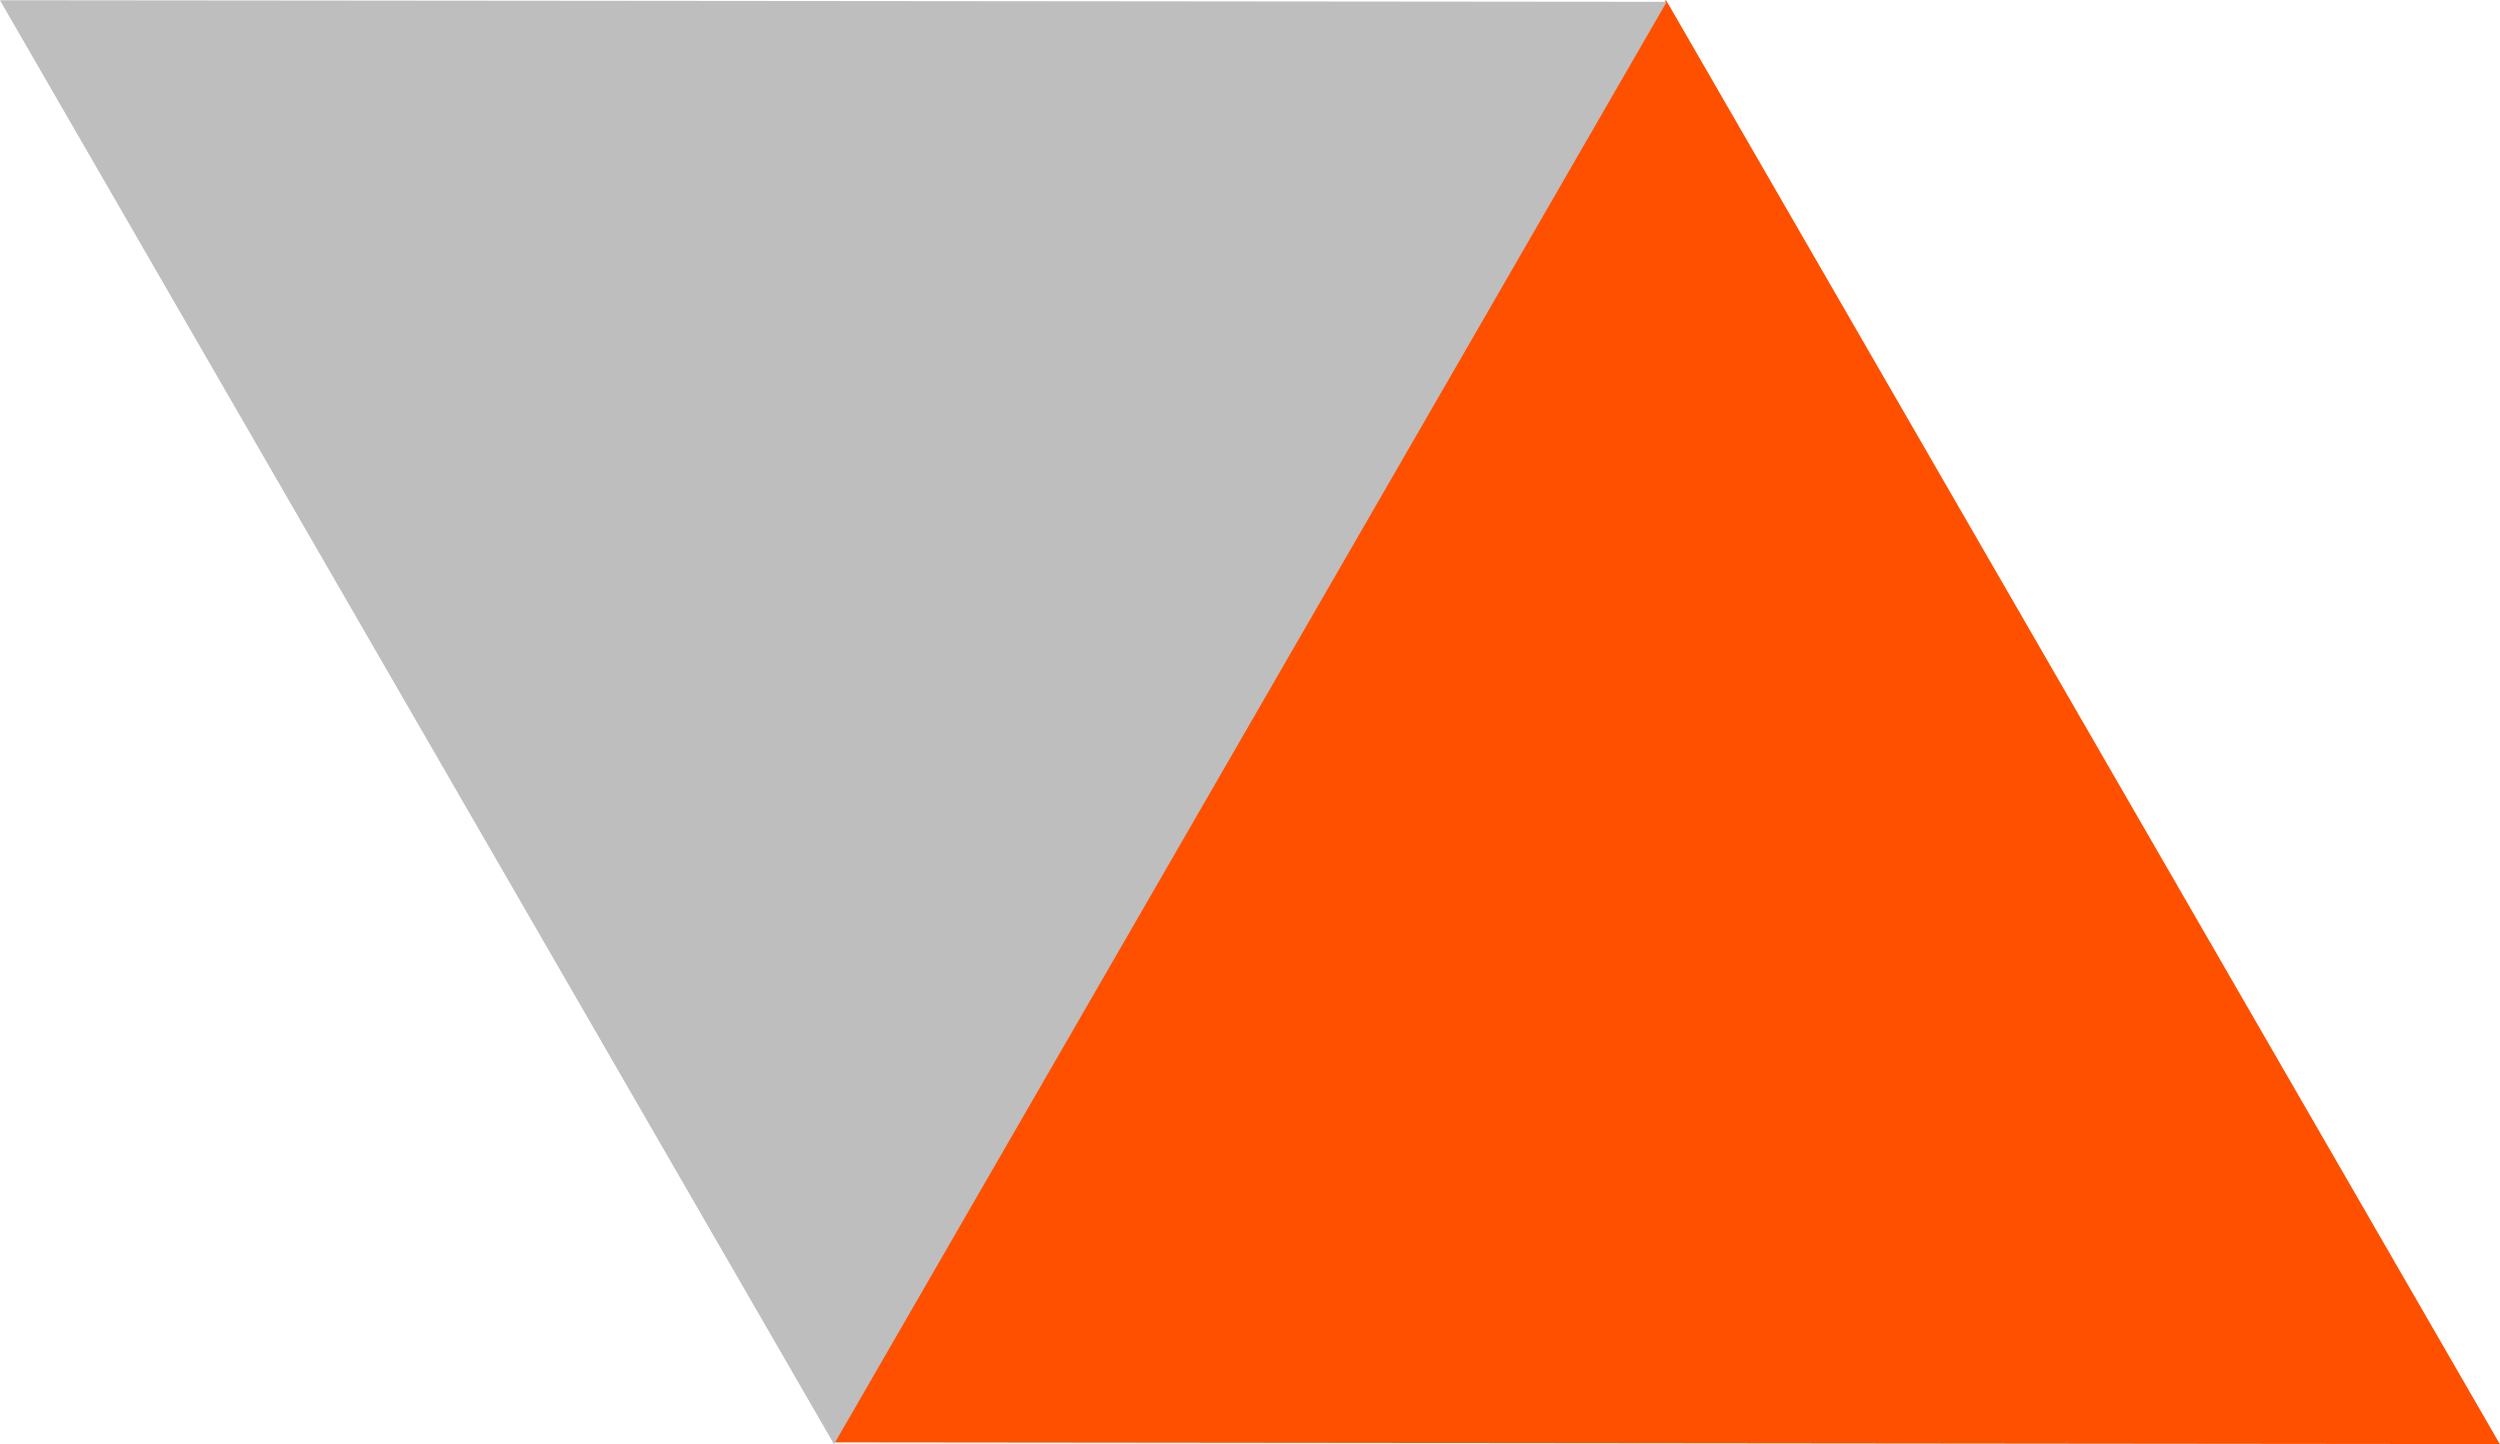 <svg id="Group_11" data-name="Group 11" xmlns="http://www.w3.org/2000/svg" width="53.557" height="30.939" viewBox="0 0 53.557 30.939">
  <path id="Path_552" data-name="Path 552" d="M158.322,334.008l-17.836,30.9,35.7.037Z" transform="translate(-122.632 -334.008)" fill="#ff5000"/>
  <path id="Path_553" data-name="Path 553" d="M144.356,364.947l17.838-30.9-35.706-.034Z" transform="translate(-126.489 -334.008)" fill="#bebebe"/>
</svg>
